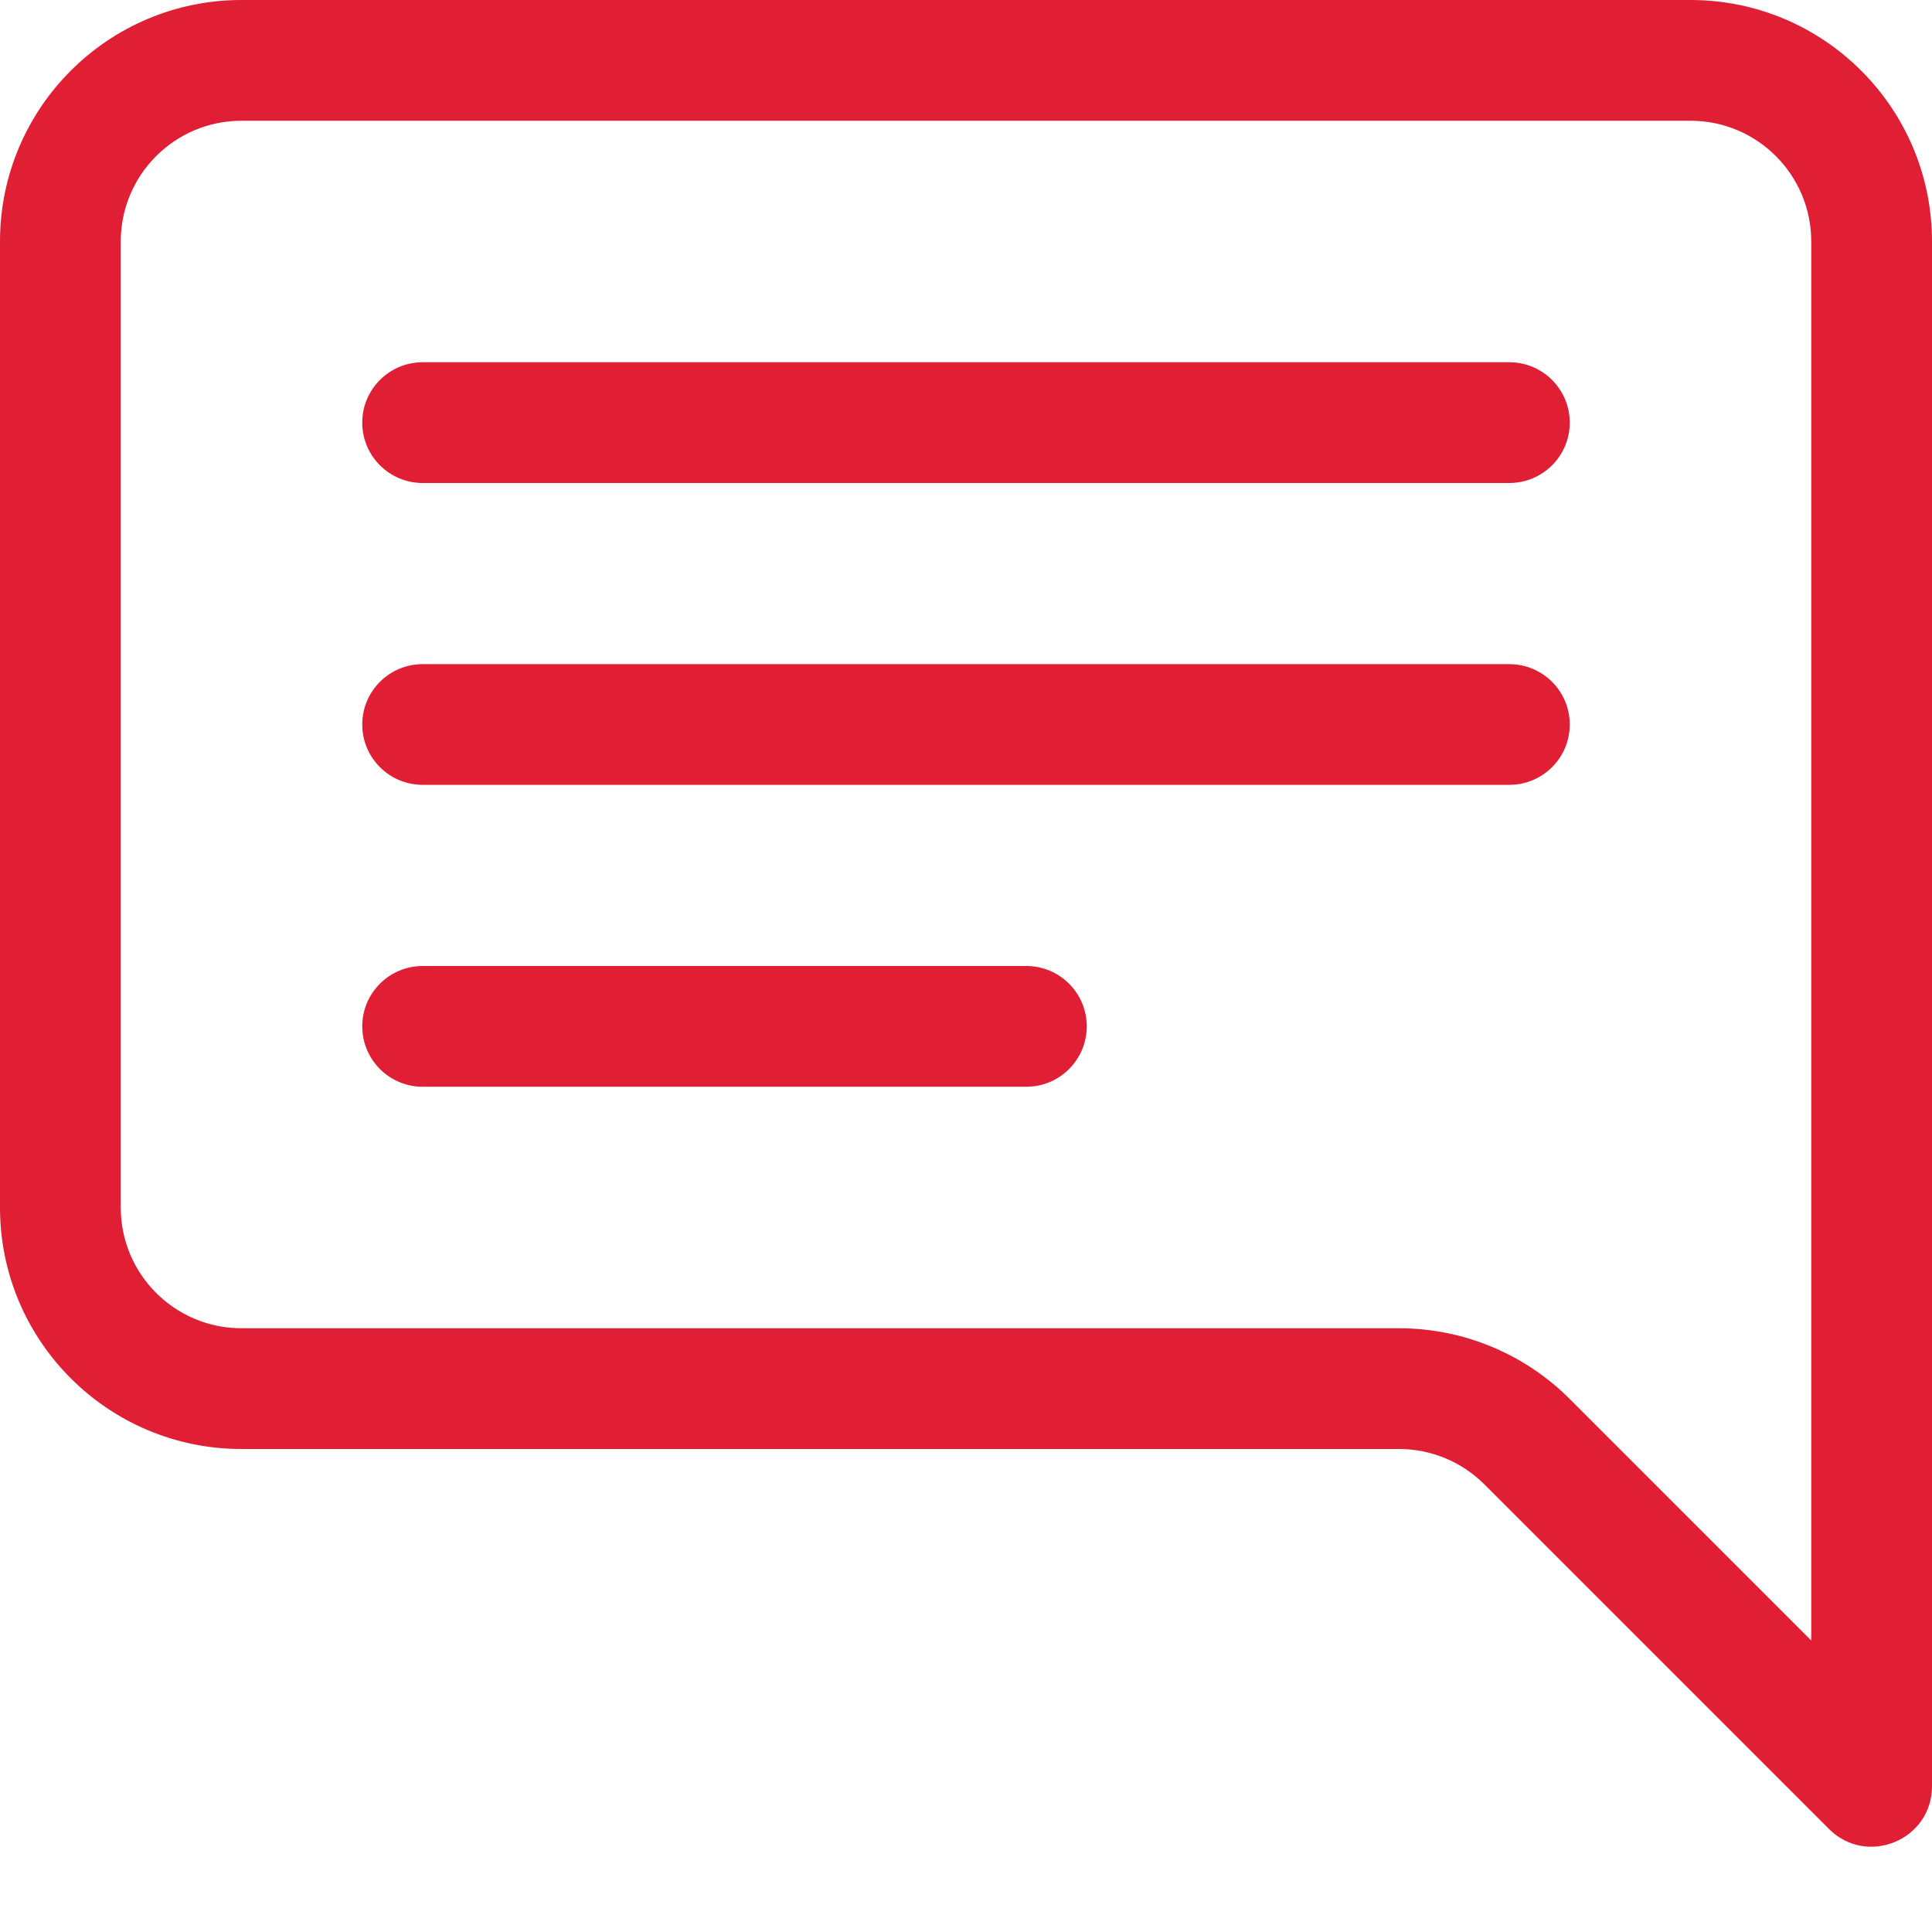 <svg width="26" height="26" viewBox="0 0 26 26" fill="none" xmlns="http://www.w3.org/2000/svg">
<path d="M3.25 1.625C2.353 1.625 1.625 2.353 1.625 3.25V16.25C1.625 17.148 2.353 17.875 3.25 17.875H18.827C19.689 17.875 20.515 18.217 21.125 18.827L24.375 22.077V3.25C24.375 2.353 23.648 1.625 22.75 1.625H3.25ZM22.75 0C24.545 0 26 1.455 26 3.25V24.038C26 24.762 25.125 25.125 24.613 24.613L19.976 19.976C19.671 19.671 19.258 19.5 18.827 19.5H3.25C1.455 19.5 0 18.045 0 16.25V3.25C0 1.455 1.455 0 3.25 0H22.75Z" fill="#E01F34"/>
<path d="M4.875 5.688C4.875 5.239 5.239 4.875 5.688 4.875H20.312C20.761 4.875 21.125 5.239 21.125 5.688C21.125 6.136 20.761 6.5 20.312 6.5H5.688C5.239 6.5 4.875 6.136 4.875 5.688ZM4.875 9.75C4.875 9.301 5.239 8.938 5.688 8.938H20.312C20.761 8.938 21.125 9.301 21.125 9.75C21.125 10.199 20.761 10.562 20.312 10.562H5.688C5.239 10.562 4.875 10.199 4.875 9.75ZM4.875 13.812C4.875 13.364 5.239 13 5.688 13H13.812C14.261 13 14.625 13.364 14.625 13.812C14.625 14.261 14.261 14.625 13.812 14.625H5.688C5.239 14.625 4.875 14.261 4.875 13.812Z" fill="#E01F34"/>
</svg>
